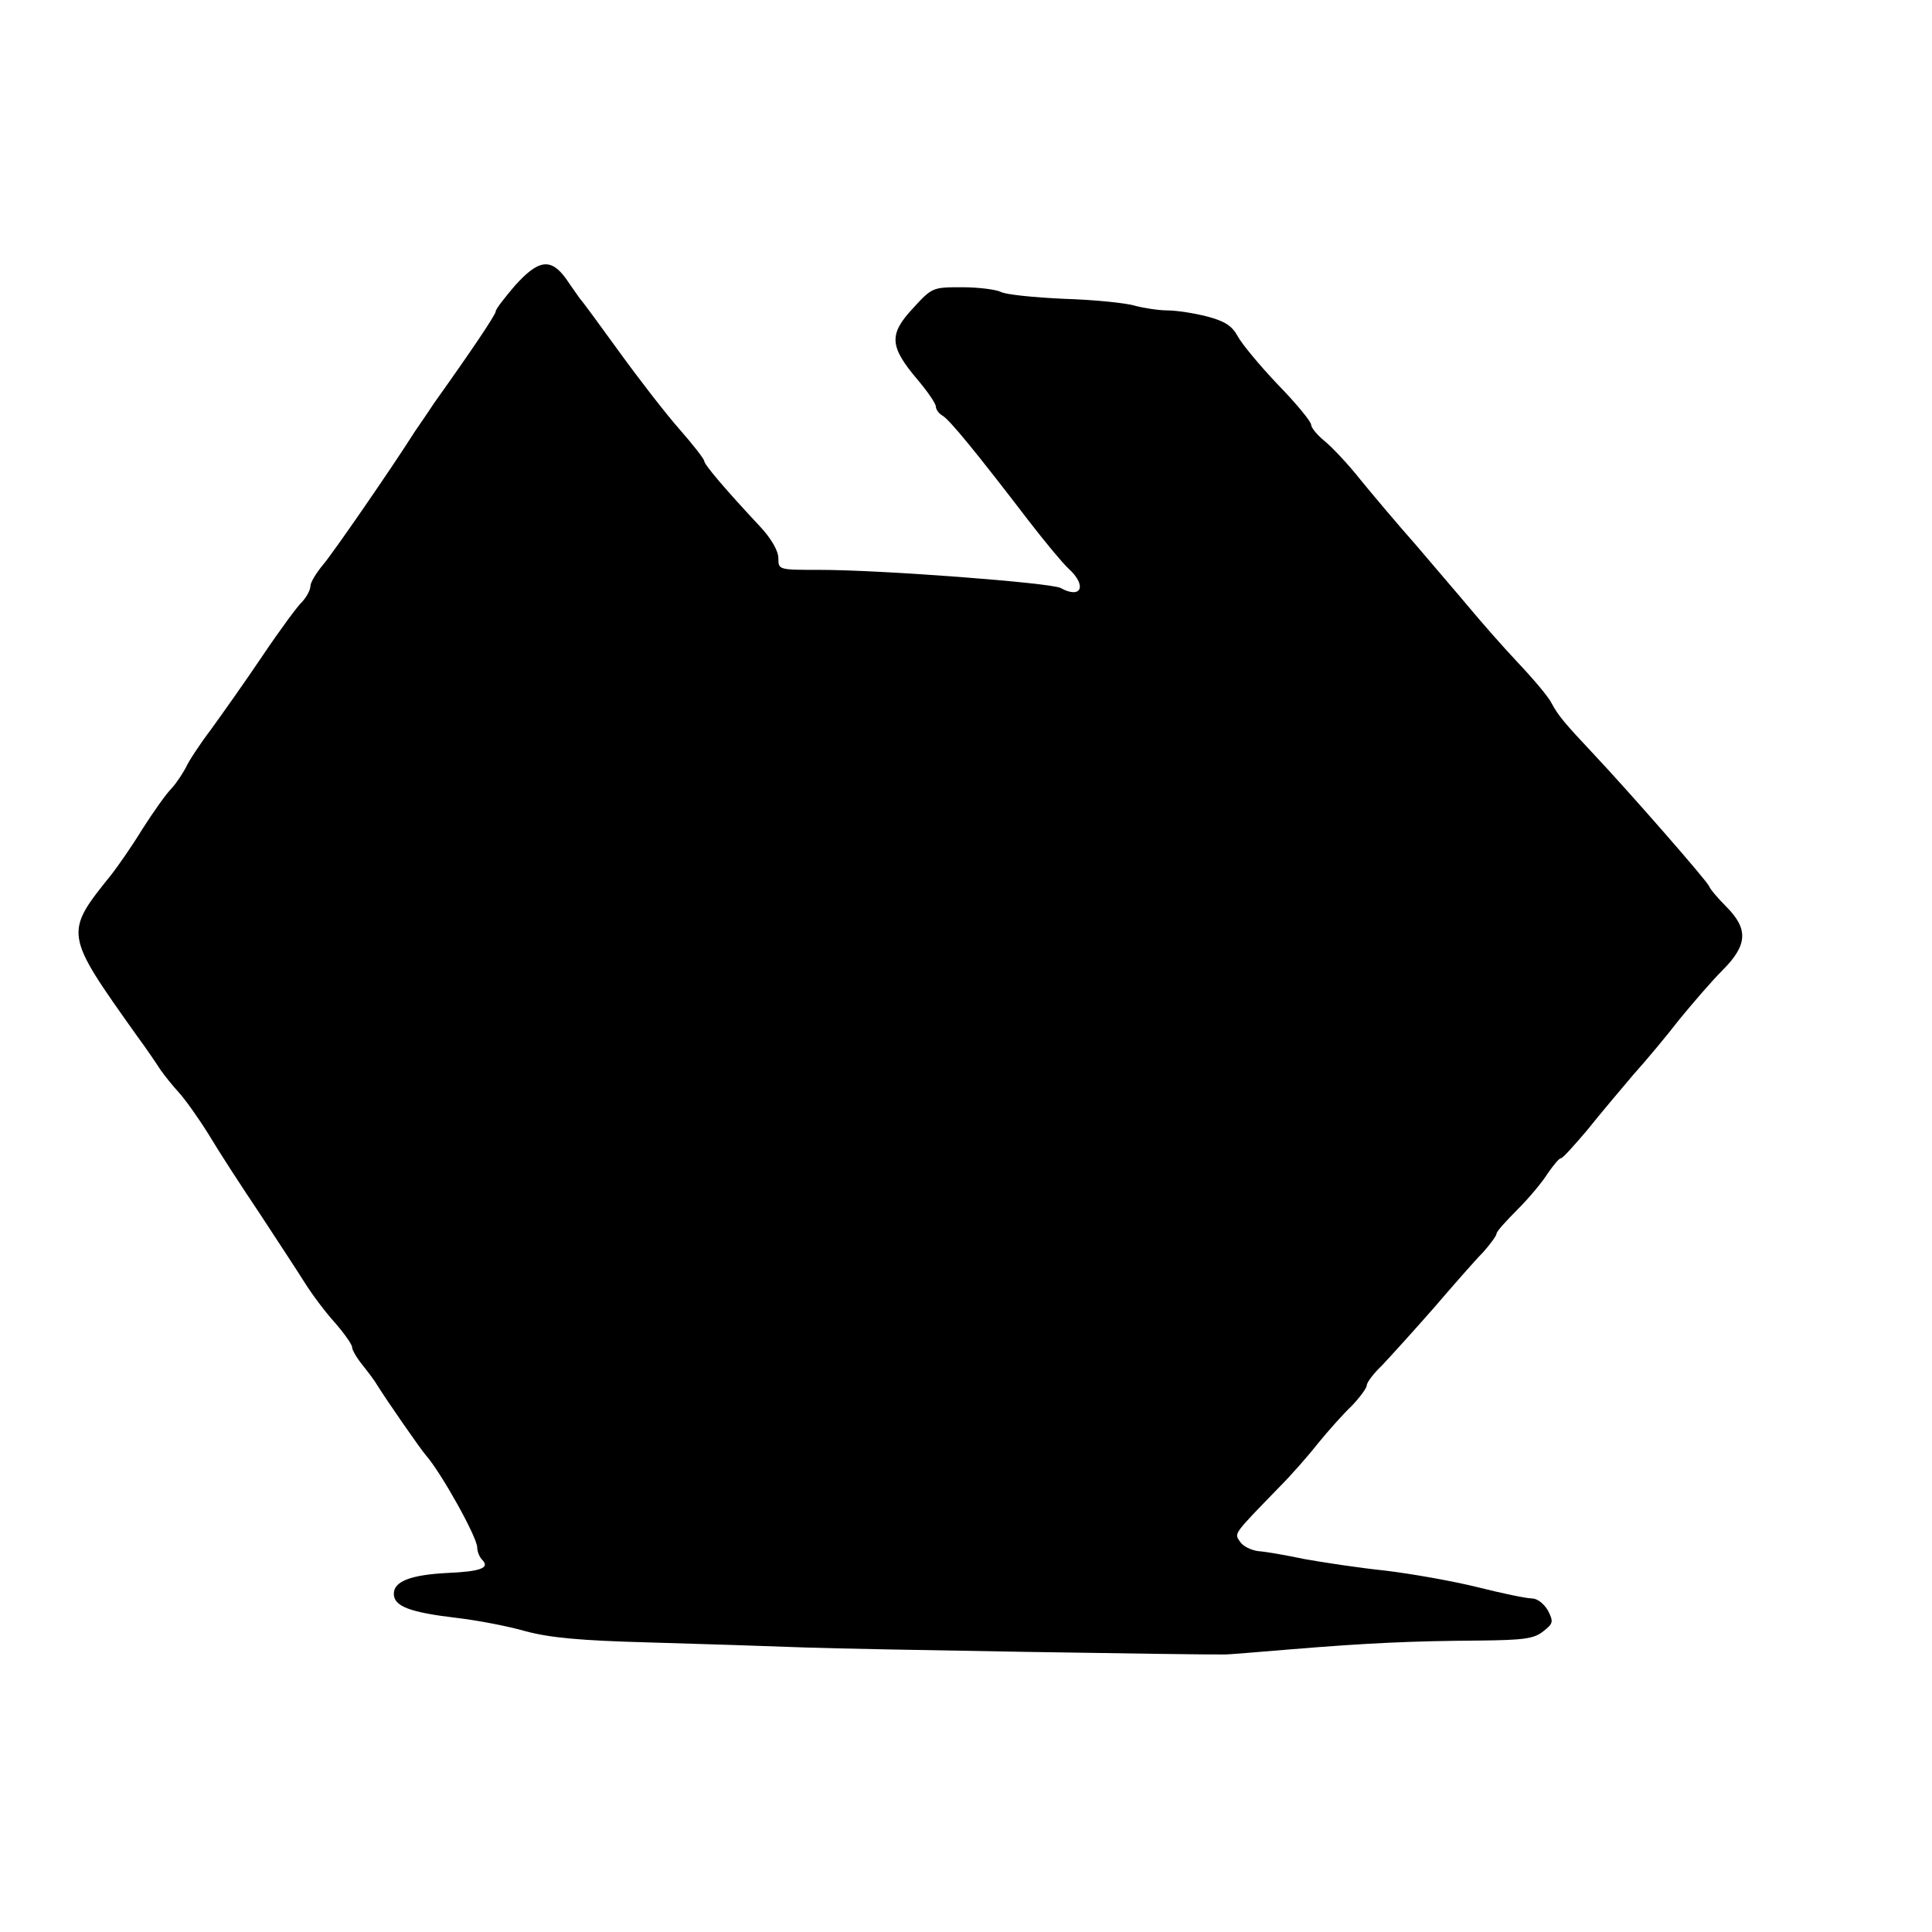 <?xml version="1.0" standalone="no"?>
<!DOCTYPE svg PUBLIC "-//W3C//DTD SVG 20010904//EN"
 "http://www.w3.org/TR/2001/REC-SVG-20010904/DTD/svg10.dtd">
<svg version="1.0" xmlns="http://www.w3.org/2000/svg"
 width="417pt" height="417pt" viewBox="0 0 417 417"
 preserveAspectRatio="xMidYMid meet">
<g transform="translate(0,417) scale(0.1,-0.1)"
fill="#000000" stroke="none">
<path d="M1111 3553 c-22 -26 -41 -50 -41 -55 0 -7 -51 -83 -133 -198 -17 -26
-36 -53 -42 -62 -48 -76 -175 -260 -197 -286 -15 -18 -28 -39 -28 -47 0 -8 -8
-23 -17 -33 -10 -9 -49 -62 -86 -117 -37 -55 -88 -127 -112 -160 -25 -33 -49
-70 -54 -82 -6 -11 -19 -32 -31 -45 -12 -12 -40 -52 -63 -88 -22 -36 -52 -79
-66 -97 -103 -128 -103 -127 54 -348 20 -27 43 -61 52 -75 10 -14 27 -35 39
-48 12 -13 41 -53 64 -90 22 -37 72 -114 111 -172 38 -58 82 -125 97 -149 15
-24 44 -63 65 -86 20 -23 37 -47 37 -53 0 -6 10 -23 23 -39 12 -15 27 -35 32
-44 20 -32 94 -139 105 -151 33 -38 110 -176 110 -198 0 -9 5 -21 11 -27 17
-17 -4 -25 -74 -28 -80 -4 -117 -18 -117 -45 0 -27 34 -40 135 -52 44 -5 112
-18 150 -29 53 -14 117 -20 265 -24 107 -3 260 -8 340 -11 110 -4 847 -16 905
-15 6 0 69 5 140 11 170 14 264 18 406 19 99 1 120 4 140 20 22 17 22 21 10
45 -9 15 -23 26 -35 26 -12 0 -64 11 -116 24 -52 13 -142 29 -200 36 -58 6
-136 18 -175 25 -38 8 -83 16 -99 17 -16 2 -34 11 -40 21 -12 18 -15 14 85
117 25 25 62 67 84 95 22 27 55 64 73 81 17 18 32 38 32 44 0 6 15 26 33 43
17 18 67 73 110 122 43 50 91 105 108 122 16 18 29 36 29 40 0 5 21 28 46 53
25 25 54 60 65 78 12 17 24 32 28 32 4 0 29 28 57 61 27 34 72 87 99 119 28
31 73 85 100 120 28 34 69 82 93 106 54 54 56 89 8 137 -18 18 -35 38 -37 44
-4 11 -170 201 -249 285 -64 68 -77 84 -91 110 -6 13 -39 52 -73 88 -34 36
-81 90 -106 120 -25 30 -77 90 -115 135 -39 44 -92 107 -119 140 -26 33 -61
70 -77 83 -16 13 -29 29 -29 35 0 7 -32 46 -72 87 -39 41 -78 88 -87 105 -12
22 -28 32 -66 42 -27 7 -66 13 -85 13 -19 0 -51 5 -70 10 -19 6 -88 13 -153
15 -65 3 -126 9 -137 15 -10 5 -48 10 -83 10 -64 0 -65 0 -107 -46 -52 -56
-50 -82 10 -153 22 -26 40 -52 40 -59 0 -6 7 -15 14 -19 15 -8 76 -83 187
-228 34 -44 72 -90 85 -102 41 -37 28 -67 -17 -42 -22 11 -384 39 -521 39 -87
0 -88 0 -88 25 0 16 -15 42 -39 68 -73 78 -121 134 -121 142 0 4 -24 35 -53
68 -30 34 -88 109 -130 167 -42 58 -80 110 -85 115 -4 6 -18 25 -30 43 -33 46
-60 42 -111 -15z"/>
</g>
</svg>
